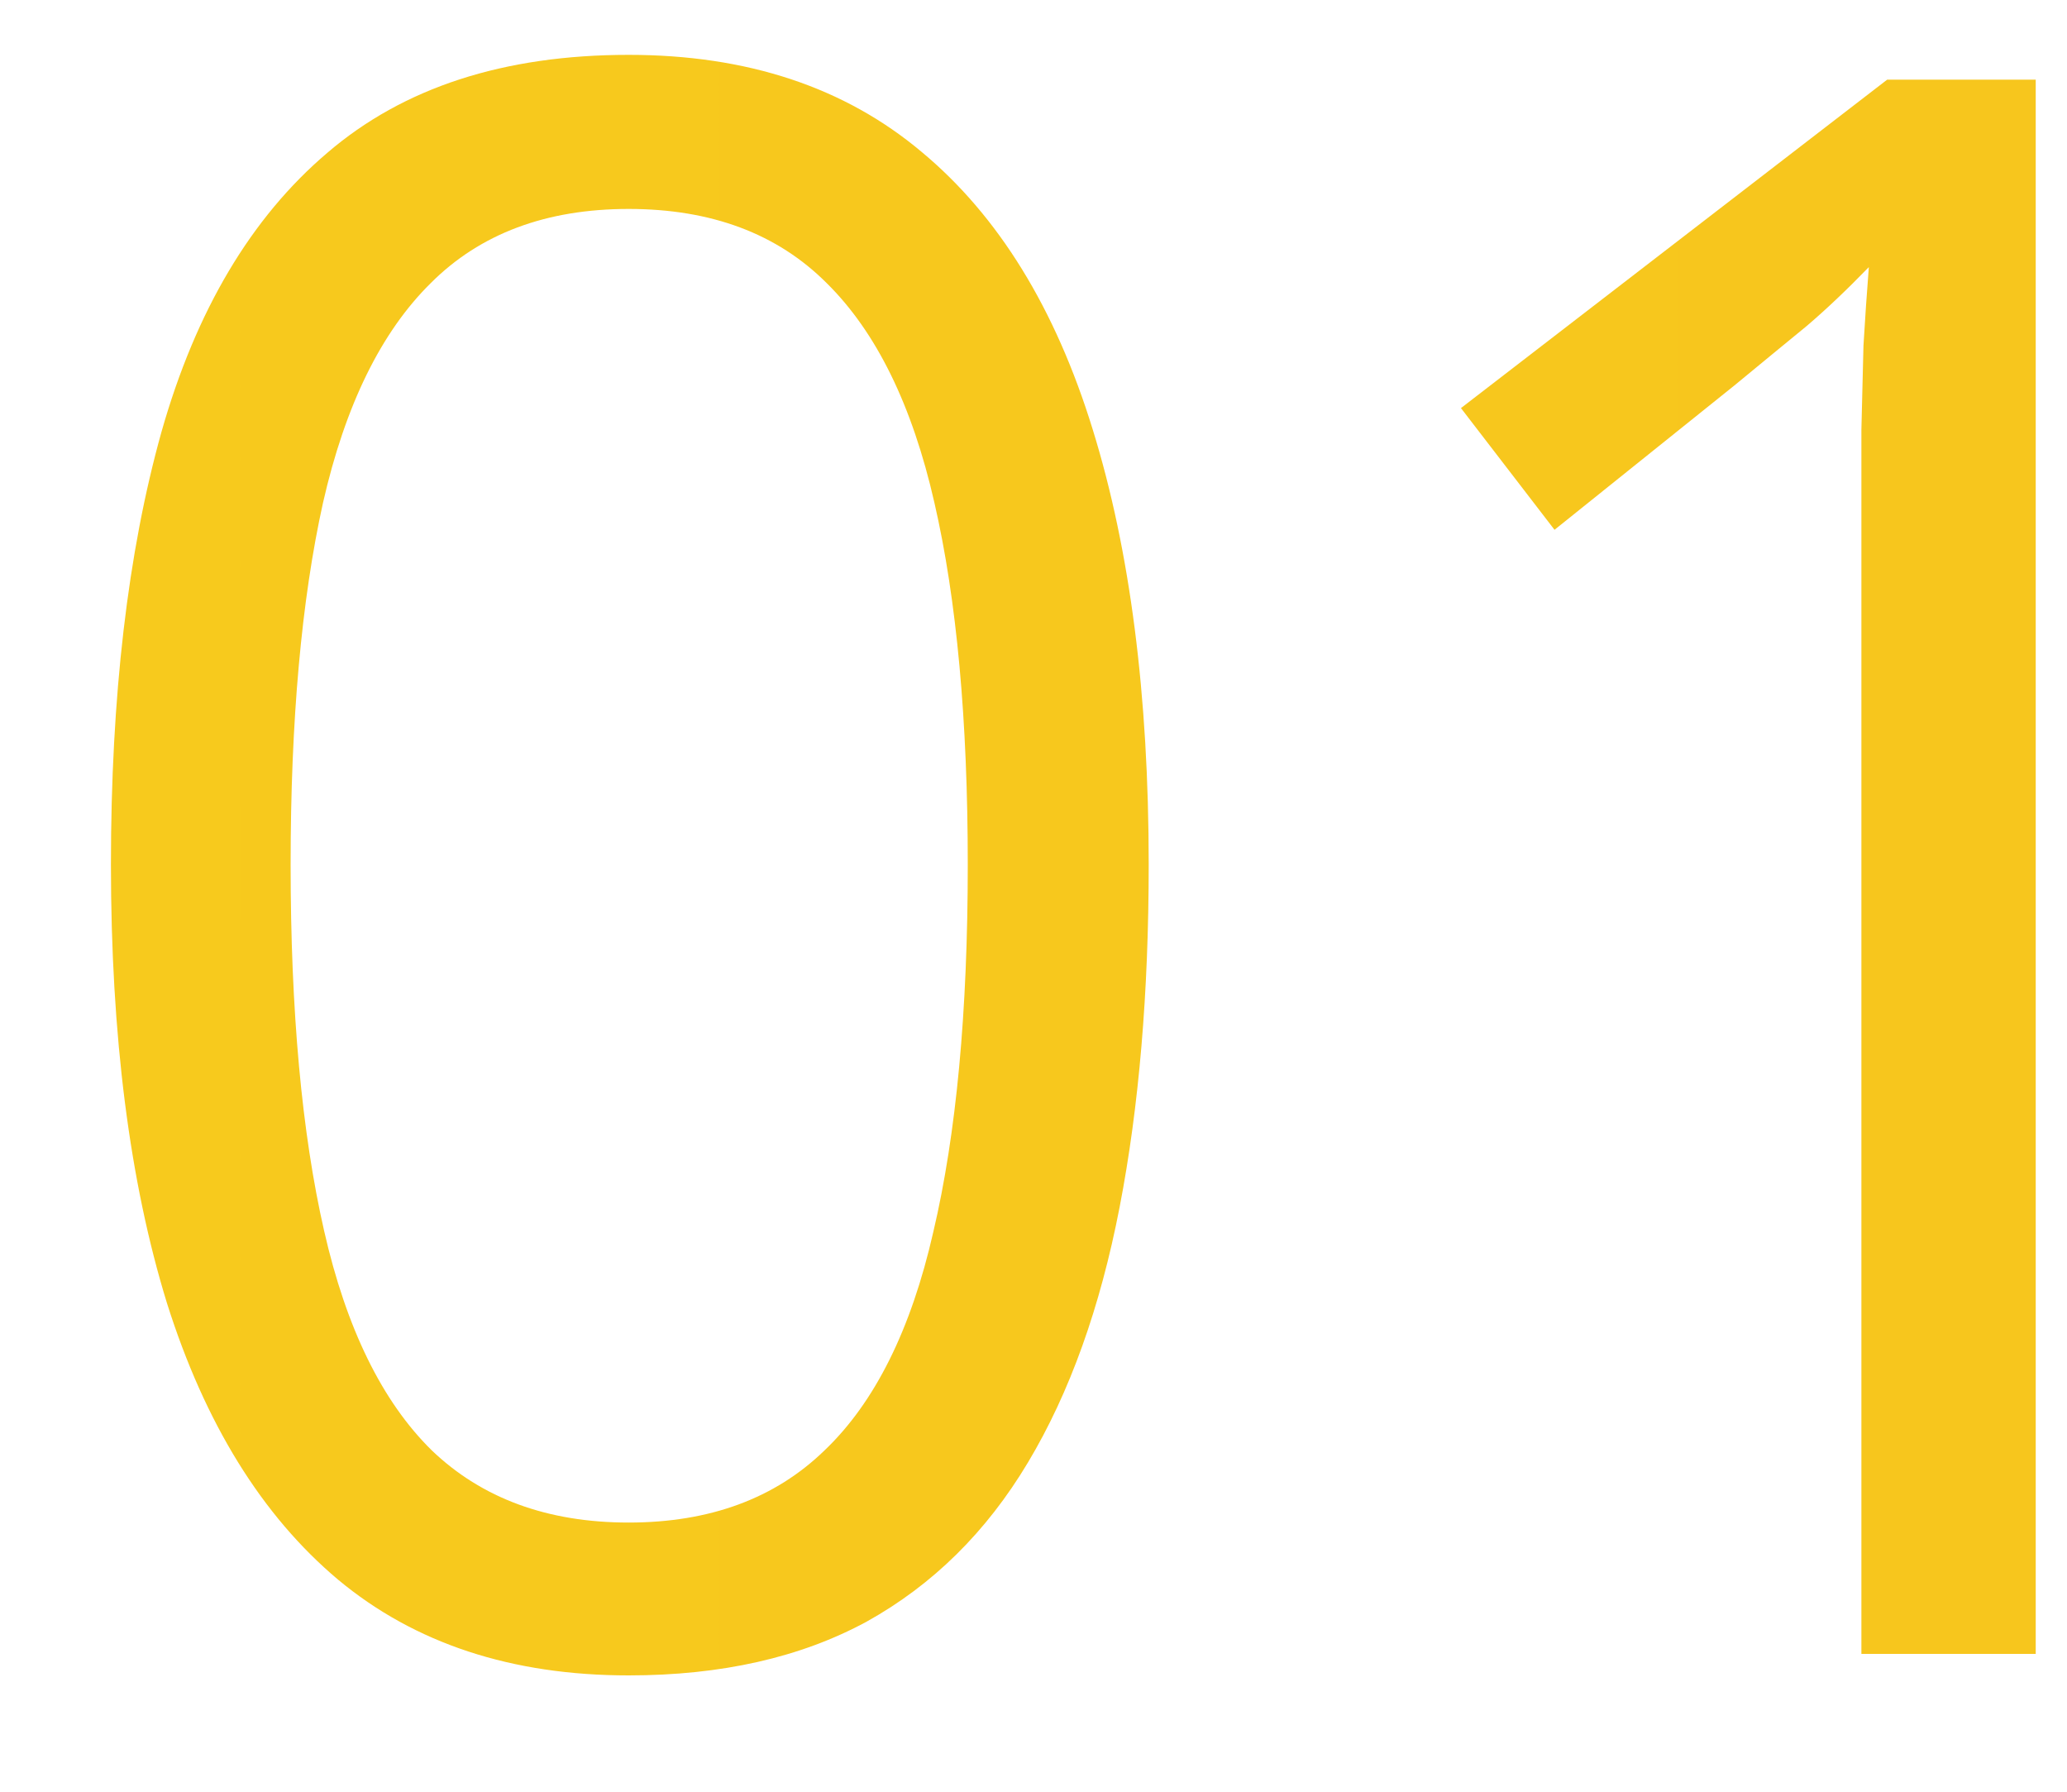 <svg xmlns="http://www.w3.org/2000/svg" width="15" height="13" viewBox="0 0 15 13" fill="none"><path d="M8.336 6.273C8.336 7.201 8.266 8.029 8.125 8.758C7.984 9.487 7.763 10.104 7.461 10.609C7.159 11.115 6.768 11.5 6.289 11.766C5.81 12.026 5.234 12.156 4.562 12.156C3.714 12.156 3.01 11.925 2.453 11.461C1.901 10.997 1.487 10.328 1.211 9.453C0.94 8.573 0.805 7.513 0.805 6.273C0.805 5.055 0.927 4.008 1.172 3.133C1.422 2.253 1.823 1.578 2.375 1.109C2.927 0.635 3.656 0.398 4.562 0.398C5.422 0.398 6.13 0.633 6.688 1.102C7.245 1.565 7.659 2.237 7.93 3.117C8.201 3.992 8.336 5.044 8.336 6.273ZM2.109 6.273C2.109 7.336 2.19 8.221 2.352 8.93C2.513 9.638 2.773 10.169 3.133 10.523C3.497 10.872 3.974 11.047 4.562 11.047C5.151 11.047 5.625 10.872 5.984 10.523C6.349 10.175 6.612 9.646 6.773 8.938C6.94 8.229 7.023 7.341 7.023 6.273C7.023 5.227 6.943 4.352 6.781 3.648C6.62 2.94 6.359 2.409 6 2.055C5.641 1.695 5.161 1.516 4.562 1.516C3.964 1.516 3.484 1.695 3.125 2.055C2.766 2.409 2.505 2.94 2.344 3.648C2.188 4.352 2.109 5.227 2.109 6.273ZM14.773 12H13.508V3.906C13.508 3.599 13.508 3.336 13.508 3.117C13.513 2.893 13.518 2.69 13.523 2.508C13.534 2.32 13.547 2.13 13.562 1.938C13.401 2.104 13.25 2.247 13.109 2.367C12.969 2.482 12.794 2.625 12.586 2.797L11.281 3.844L10.602 2.961L13.695 0.578H14.773V12Z" fill="url(#paint0_linear_124_1858)"></path><defs><linearGradient id="paint0_linear_124_1858" x1="0" y1="5.5" x2="292" y2="5.5" gradientUnits="userSpaceOnUse"><stop stop-color="#F7CA1D"></stop><stop offset="1" stop-color="#FA7615"></stop></linearGradient></defs></svg>